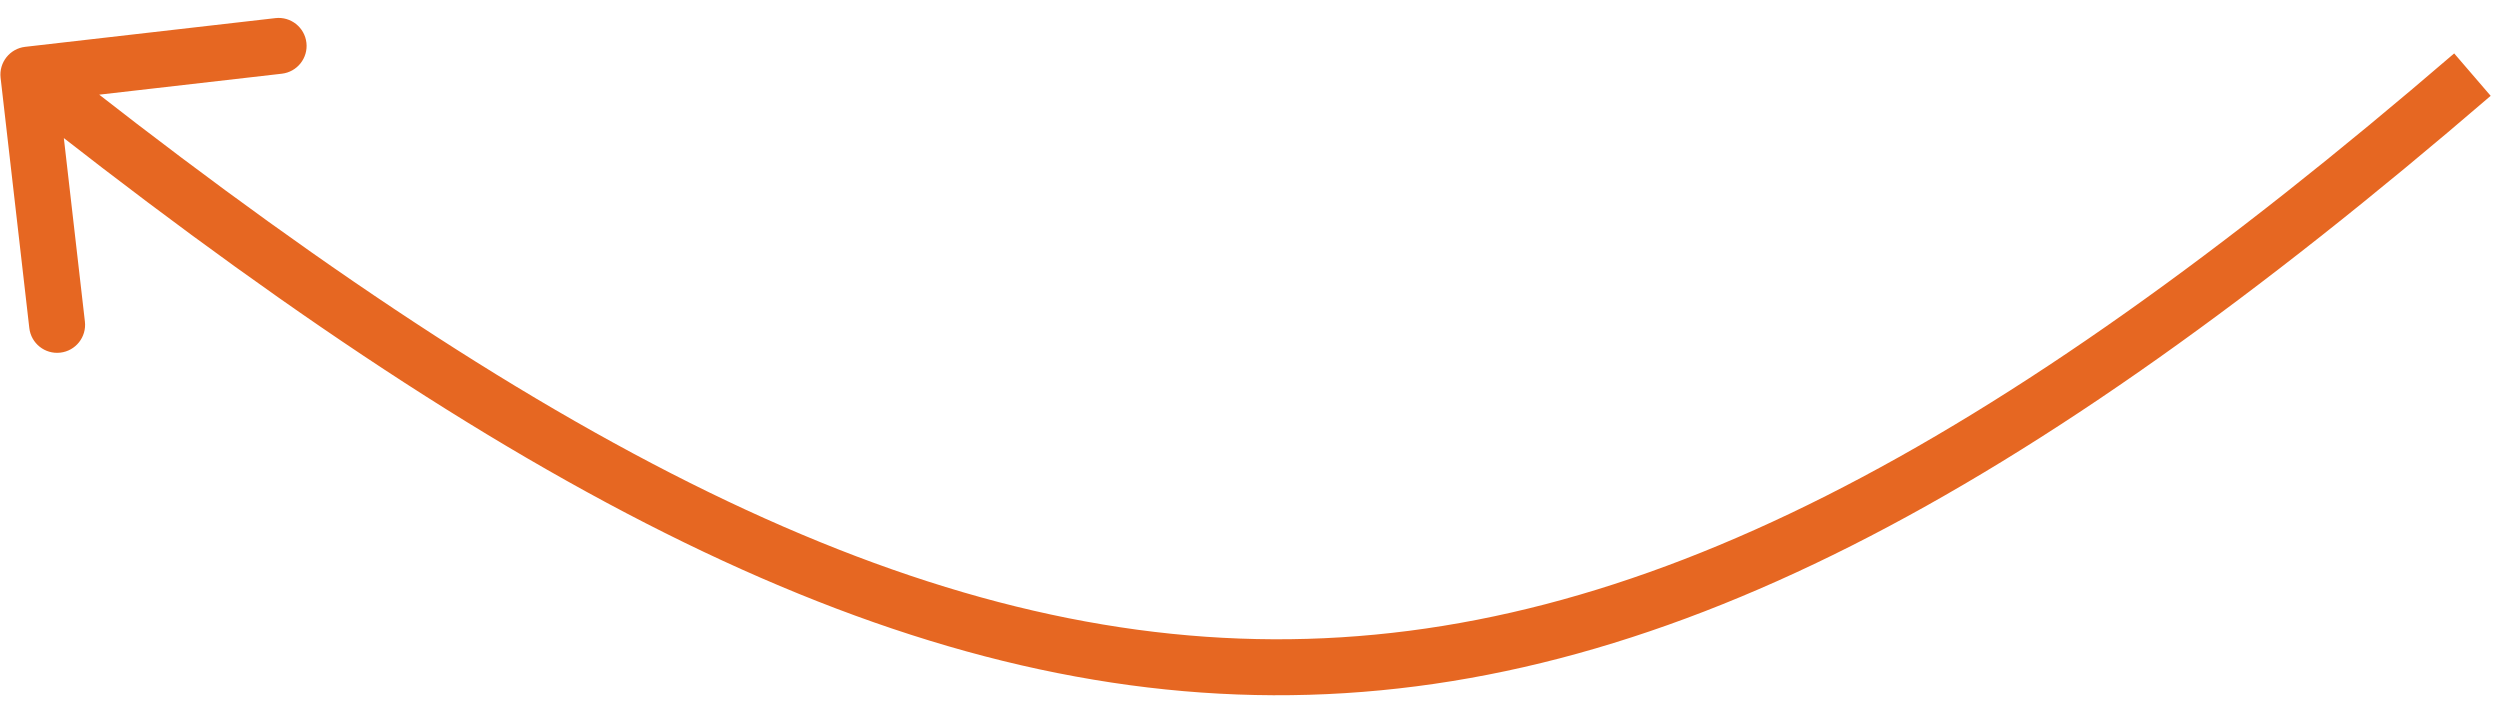 <?xml version="1.0" encoding="UTF-8"?> <svg xmlns="http://www.w3.org/2000/svg" width="134" height="38" viewBox="0 0 134 38" fill="none"> <path d="M0.032 4.171C-0.063 3.348 0.528 2.604 1.351 2.51L14.763 0.971C15.586 0.876 16.33 1.467 16.424 2.29C16.519 3.113 15.928 3.857 15.105 3.951L3.183 5.319L4.551 17.241C4.646 18.064 4.055 18.808 3.232 18.902C2.409 18.997 1.665 18.406 1.571 17.583L0.032 4.171ZM133.5 5.137C108.624 26.531 88.748 37.349 68.249 37.265C47.778 37.18 27.089 26.218 0.589 5.175L2.455 2.825C28.875 23.806 48.871 34.185 68.262 34.265C87.626 34.345 106.79 24.151 131.544 2.863L133.5 5.137Z" fill="#E66722"></path> </svg> 